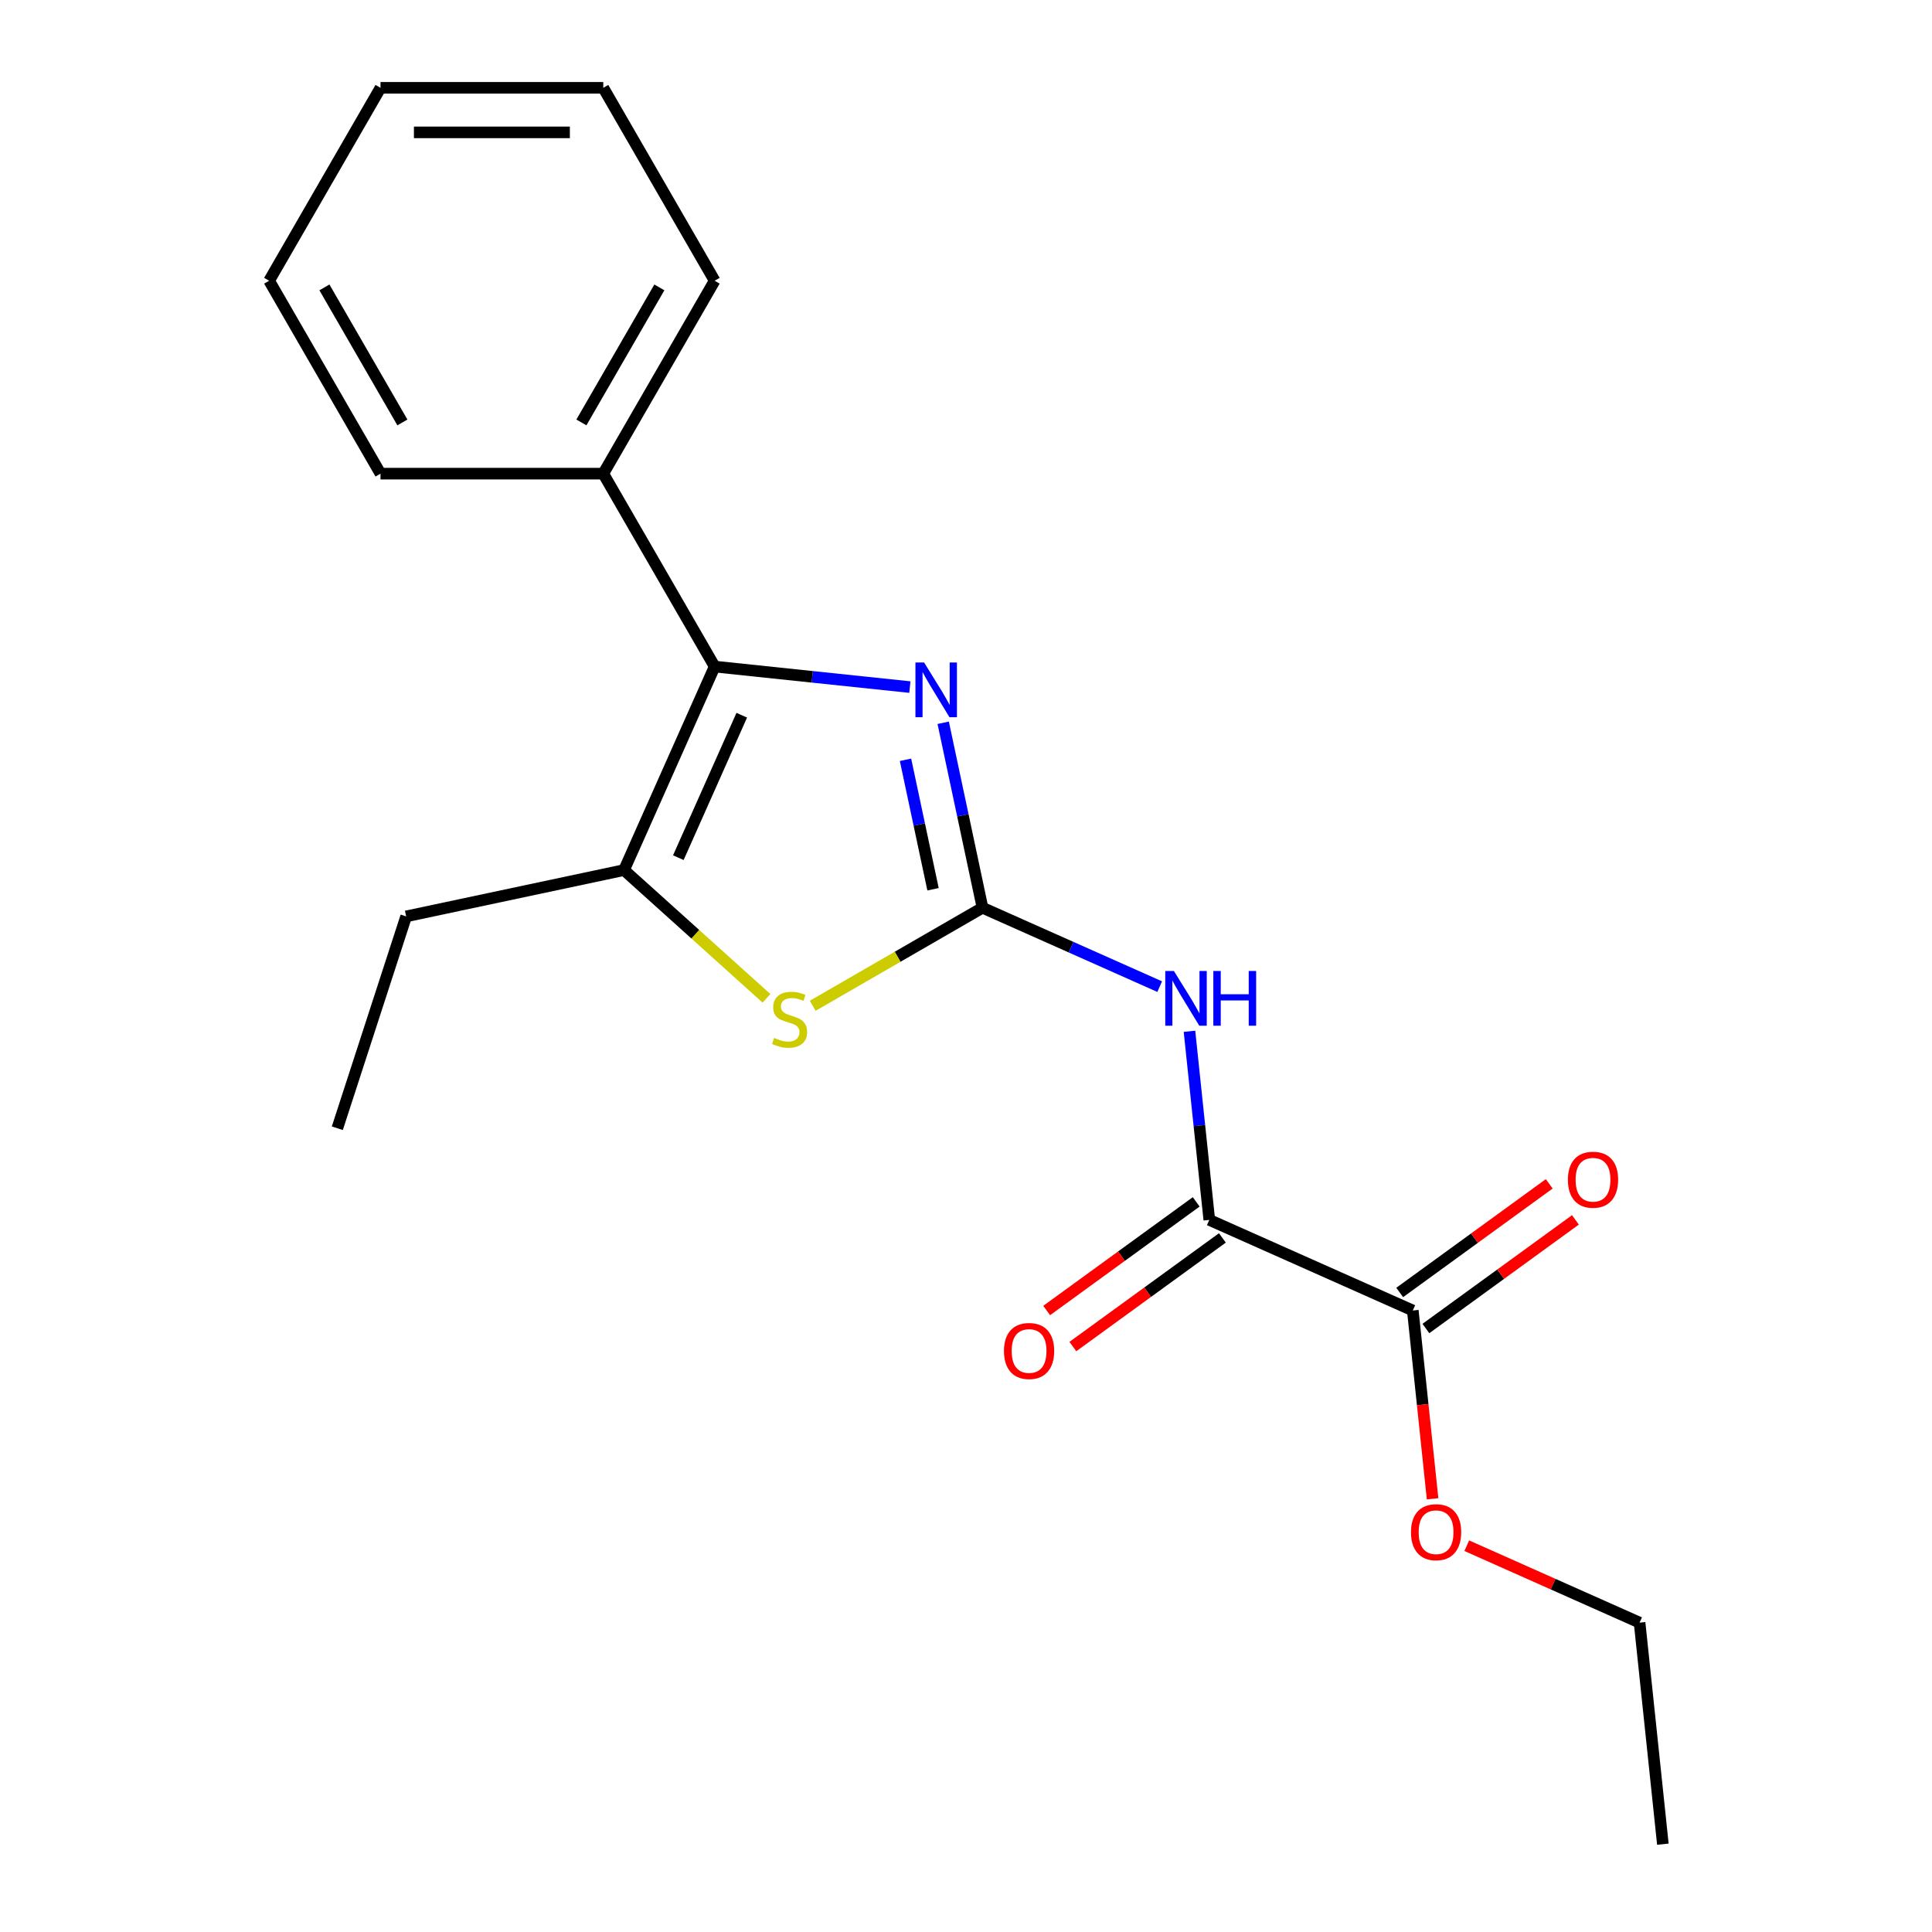<?xml version='1.0' encoding='iso-8859-1'?>
<svg version='1.1' baseProfile='full'
              xmlns='http://www.w3.org/2000/svg'
                      xmlns:rdkit='http://www.rdkit.org/xml'
                      xmlns:xlink='http://www.w3.org/1999/xlink'
                  xml:space='preserve'
width='1000px' height='1000px' viewBox='0 0 1000 1000'>
<!-- END OF HEADER -->
<rect style='opacity:1.0;fill:#FFFFFF;stroke:none' width='1000' height='1000' x='0' y='0'> </rect>
<path class='bond-0' d='M 508.544,469.848 L 498.37,421.978' style='fill:none;fill-rule:evenodd;stroke:#000000;stroke-width:6px;stroke-linecap:butt;stroke-linejoin:miter;stroke-opacity:1' />
<path class='bond-0' d='M 498.37,421.978 L 488.195,374.109' style='fill:none;fill-rule:evenodd;stroke:#0000FF;stroke-width:6px;stroke-linecap:butt;stroke-linejoin:miter;stroke-opacity:1' />
<path class='bond-0' d='M 482.936,460.281 L 475.813,426.773' style='fill:none;fill-rule:evenodd;stroke:#000000;stroke-width:6px;stroke-linecap:butt;stroke-linejoin:miter;stroke-opacity:1' />
<path class='bond-0' d='M 475.813,426.773 L 468.691,393.264' style='fill:none;fill-rule:evenodd;stroke:#0000FF;stroke-width:6px;stroke-linecap:butt;stroke-linejoin:miter;stroke-opacity:1' />
<path class='bond-2' d='M 508.544,469.848 L 554.399,490.263' style='fill:none;fill-rule:evenodd;stroke:#000000;stroke-width:6px;stroke-linecap:butt;stroke-linejoin:miter;stroke-opacity:1' />
<path class='bond-2' d='M 554.399,490.263 L 600.254,510.679' style='fill:none;fill-rule:evenodd;stroke:#0000FF;stroke-width:6px;stroke-linecap:butt;stroke-linejoin:miter;stroke-opacity:1' />
<path class='bond-3' d='M 508.544,469.848 L 464.599,495.219' style='fill:none;fill-rule:evenodd;stroke:#000000;stroke-width:6px;stroke-linecap:butt;stroke-linejoin:miter;stroke-opacity:1' />
<path class='bond-3' d='M 464.599,495.219 L 420.654,520.591' style='fill:none;fill-rule:evenodd;stroke:#CCCC00;stroke-width:6px;stroke-linecap:butt;stroke-linejoin:miter;stroke-opacity:1' />
<path class='bond-1' d='M 470.95,355.635 L 420.426,350.325' style='fill:none;fill-rule:evenodd;stroke:#0000FF;stroke-width:6px;stroke-linecap:butt;stroke-linejoin:miter;stroke-opacity:1' />
<path class='bond-1' d='M 420.426,350.325 L 369.903,345.014' style='fill:none;fill-rule:evenodd;stroke:#000000;stroke-width:6px;stroke-linecap:butt;stroke-linejoin:miter;stroke-opacity:1' />
<path class='bond-7' d='M 369.903,345.014 L 312.253,245.161' style='fill:none;fill-rule:evenodd;stroke:#000000;stroke-width:6px;stroke-linecap:butt;stroke-linejoin:miter;stroke-opacity:1' />
<path class='bond-20' d='M 369.903,345.014 L 323.006,450.347' style='fill:none;fill-rule:evenodd;stroke:#000000;stroke-width:6px;stroke-linecap:butt;stroke-linejoin:miter;stroke-opacity:1' />
<path class='bond-20' d='M 383.935,370.194 L 351.107,443.926' style='fill:none;fill-rule:evenodd;stroke:#000000;stroke-width:6px;stroke-linecap:butt;stroke-linejoin:miter;stroke-opacity:1' />
<path class='bond-5' d='M 615.668,533.787 L 620.799,582.6' style='fill:none;fill-rule:evenodd;stroke:#0000FF;stroke-width:6px;stroke-linecap:butt;stroke-linejoin:miter;stroke-opacity:1' />
<path class='bond-5' d='M 620.799,582.6 L 625.929,631.414' style='fill:none;fill-rule:evenodd;stroke:#000000;stroke-width:6px;stroke-linecap:butt;stroke-linejoin:miter;stroke-opacity:1' />
<path class='bond-4' d='M 396.729,516.727 L 359.867,483.537' style='fill:none;fill-rule:evenodd;stroke:#CCCC00;stroke-width:6px;stroke-linecap:butt;stroke-linejoin:miter;stroke-opacity:1' />
<path class='bond-4' d='M 359.867,483.537 L 323.006,450.347' style='fill:none;fill-rule:evenodd;stroke:#000000;stroke-width:6px;stroke-linecap:butt;stroke-linejoin:miter;stroke-opacity:1' />
<path class='bond-11' d='M 323.006,450.347 L 210.225,474.319' style='fill:none;fill-rule:evenodd;stroke:#000000;stroke-width:6px;stroke-linecap:butt;stroke-linejoin:miter;stroke-opacity:1' />
<path class='bond-6' d='M 625.929,631.414 L 731.261,678.31' style='fill:none;fill-rule:evenodd;stroke:#000000;stroke-width:6px;stroke-linecap:butt;stroke-linejoin:miter;stroke-opacity:1' />
<path class='bond-8' d='M 619.152,622.085 L 580.453,650.202' style='fill:none;fill-rule:evenodd;stroke:#000000;stroke-width:6px;stroke-linecap:butt;stroke-linejoin:miter;stroke-opacity:1' />
<path class='bond-8' d='M 580.453,650.202 L 541.754,678.318' style='fill:none;fill-rule:evenodd;stroke:#FF0000;stroke-width:6px;stroke-linecap:butt;stroke-linejoin:miter;stroke-opacity:1' />
<path class='bond-8' d='M 632.706,640.742 L 594.007,668.858' style='fill:none;fill-rule:evenodd;stroke:#000000;stroke-width:6px;stroke-linecap:butt;stroke-linejoin:miter;stroke-opacity:1' />
<path class='bond-8' d='M 594.007,668.858 L 555.309,696.974' style='fill:none;fill-rule:evenodd;stroke:#FF0000;stroke-width:6px;stroke-linecap:butt;stroke-linejoin:miter;stroke-opacity:1' />
<path class='bond-9' d='M 738.039,687.639 L 776.737,659.522' style='fill:none;fill-rule:evenodd;stroke:#000000;stroke-width:6px;stroke-linecap:butt;stroke-linejoin:miter;stroke-opacity:1' />
<path class='bond-9' d='M 776.737,659.522 L 815.436,631.406' style='fill:none;fill-rule:evenodd;stroke:#FF0000;stroke-width:6px;stroke-linecap:butt;stroke-linejoin:miter;stroke-opacity:1' />
<path class='bond-9' d='M 724.484,668.982 L 763.183,640.866' style='fill:none;fill-rule:evenodd;stroke:#000000;stroke-width:6px;stroke-linecap:butt;stroke-linejoin:miter;stroke-opacity:1' />
<path class='bond-9' d='M 763.183,640.866 L 801.882,612.75' style='fill:none;fill-rule:evenodd;stroke:#FF0000;stroke-width:6px;stroke-linecap:butt;stroke-linejoin:miter;stroke-opacity:1' />
<path class='bond-10' d='M 731.261,678.31 L 736.383,727.044' style='fill:none;fill-rule:evenodd;stroke:#000000;stroke-width:6px;stroke-linecap:butt;stroke-linejoin:miter;stroke-opacity:1' />
<path class='bond-10' d='M 736.383,727.044 L 741.505,775.777' style='fill:none;fill-rule:evenodd;stroke:#FF0000;stroke-width:6px;stroke-linecap:butt;stroke-linejoin:miter;stroke-opacity:1' />
<path class='bond-12' d='M 312.253,245.161 L 369.903,145.308' style='fill:none;fill-rule:evenodd;stroke:#000000;stroke-width:6px;stroke-linecap:butt;stroke-linejoin:miter;stroke-opacity:1' />
<path class='bond-12' d='M 300.93,218.653 L 341.285,148.756' style='fill:none;fill-rule:evenodd;stroke:#000000;stroke-width:6px;stroke-linecap:butt;stroke-linejoin:miter;stroke-opacity:1' />
<path class='bond-13' d='M 312.253,245.161 L 196.952,245.161' style='fill:none;fill-rule:evenodd;stroke:#000000;stroke-width:6px;stroke-linecap:butt;stroke-linejoin:miter;stroke-opacity:1' />
<path class='bond-14' d='M 759.196,800.051 L 803.921,819.964' style='fill:none;fill-rule:evenodd;stroke:#FF0000;stroke-width:6px;stroke-linecap:butt;stroke-linejoin:miter;stroke-opacity:1' />
<path class='bond-14' d='M 803.921,819.964 L 848.646,839.876' style='fill:none;fill-rule:evenodd;stroke:#000000;stroke-width:6px;stroke-linecap:butt;stroke-linejoin:miter;stroke-opacity:1' />
<path class='bond-15' d='M 210.225,474.319 L 174.595,583.976' style='fill:none;fill-rule:evenodd;stroke:#000000;stroke-width:6px;stroke-linecap:butt;stroke-linejoin:miter;stroke-opacity:1' />
<path class='bond-17' d='M 369.903,145.308 L 312.253,45.455' style='fill:none;fill-rule:evenodd;stroke:#000000;stroke-width:6px;stroke-linecap:butt;stroke-linejoin:miter;stroke-opacity:1' />
<path class='bond-18' d='M 196.952,245.161 L 139.302,145.308' style='fill:none;fill-rule:evenodd;stroke:#000000;stroke-width:6px;stroke-linecap:butt;stroke-linejoin:miter;stroke-opacity:1' />
<path class='bond-18' d='M 208.275,218.653 L 167.92,148.756' style='fill:none;fill-rule:evenodd;stroke:#000000;stroke-width:6px;stroke-linecap:butt;stroke-linejoin:miter;stroke-opacity:1' />
<path class='bond-16' d='M 848.646,839.876 L 860.698,954.545' style='fill:none;fill-rule:evenodd;stroke:#000000;stroke-width:6px;stroke-linecap:butt;stroke-linejoin:miter;stroke-opacity:1' />
<path class='bond-21' d='M 312.253,45.455 L 196.952,45.455' style='fill:none;fill-rule:evenodd;stroke:#000000;stroke-width:6px;stroke-linecap:butt;stroke-linejoin:miter;stroke-opacity:1' />
<path class='bond-21' d='M 294.958,68.515 L 214.247,68.515' style='fill:none;fill-rule:evenodd;stroke:#000000;stroke-width:6px;stroke-linecap:butt;stroke-linejoin:miter;stroke-opacity:1' />
<path class='bond-19' d='M 139.302,145.308 L 196.952,45.455' style='fill:none;fill-rule:evenodd;stroke:#000000;stroke-width:6px;stroke-linecap:butt;stroke-linejoin:miter;stroke-opacity:1' />
<path  class='atom-1' d='M 478.312 342.907
L 487.592 357.907
Q 488.512 359.387, 489.992 362.067
Q 491.472 364.747, 491.552 364.907
L 491.552 342.907
L 495.312 342.907
L 495.312 371.227
L 491.432 371.227
L 481.472 354.827
Q 480.312 352.907, 479.072 350.707
Q 477.872 348.507, 477.512 347.827
L 477.512 371.227
L 473.832 371.227
L 473.832 342.907
L 478.312 342.907
' fill='#0000FF'/>
<path  class='atom-3' d='M 607.617 502.585
L 616.897 517.585
Q 617.817 519.065, 619.297 521.745
Q 620.777 524.425, 620.857 524.585
L 620.857 502.585
L 624.617 502.585
L 624.617 530.905
L 620.737 530.905
L 610.777 514.505
Q 609.617 512.585, 608.377 510.385
Q 607.177 508.185, 606.817 507.505
L 606.817 530.905
L 603.137 530.905
L 603.137 502.585
L 607.617 502.585
' fill='#0000FF'/>
<path  class='atom-3' d='M 628.017 502.585
L 631.857 502.585
L 631.857 514.625
L 646.337 514.625
L 646.337 502.585
L 650.177 502.585
L 650.177 530.905
L 646.337 530.905
L 646.337 517.825
L 631.857 517.825
L 631.857 530.905
L 628.017 530.905
L 628.017 502.585
' fill='#0000FF'/>
<path  class='atom-4' d='M 400.691 537.218
Q 401.011 537.338, 402.331 537.898
Q 403.651 538.458, 405.091 538.818
Q 406.571 539.138, 408.011 539.138
Q 410.691 539.138, 412.251 537.858
Q 413.811 536.538, 413.811 534.258
Q 413.811 532.698, 413.011 531.738
Q 412.251 530.778, 411.051 530.258
Q 409.851 529.738, 407.851 529.138
Q 405.331 528.378, 403.811 527.658
Q 402.331 526.938, 401.251 525.418
Q 400.211 523.898, 400.211 521.338
Q 400.211 517.778, 402.611 515.578
Q 405.051 513.378, 409.851 513.378
Q 413.131 513.378, 416.851 514.938
L 415.931 518.018
Q 412.531 516.618, 409.971 516.618
Q 407.211 516.618, 405.691 517.778
Q 404.171 518.898, 404.211 520.858
Q 404.211 522.378, 404.971 523.298
Q 405.771 524.218, 406.891 524.738
Q 408.051 525.258, 409.971 525.858
Q 412.531 526.658, 414.051 527.458
Q 415.571 528.258, 416.651 529.898
Q 417.771 531.498, 417.771 534.258
Q 417.771 538.178, 415.131 540.298
Q 412.531 542.378, 408.171 542.378
Q 405.651 542.378, 403.731 541.818
Q 401.851 541.298, 399.611 540.378
L 400.691 537.218
' fill='#CCCC00'/>
<path  class='atom-9' d='M 519.649 699.266
Q 519.649 692.466, 523.009 688.666
Q 526.369 684.866, 532.649 684.866
Q 538.929 684.866, 542.289 688.666
Q 545.649 692.466, 545.649 699.266
Q 545.649 706.146, 542.249 710.066
Q 538.849 713.946, 532.649 713.946
Q 526.409 713.946, 523.009 710.066
Q 519.649 706.186, 519.649 699.266
M 532.649 710.746
Q 536.969 710.746, 539.289 707.866
Q 541.649 704.946, 541.649 699.266
Q 541.649 693.706, 539.289 690.906
Q 536.969 688.066, 532.649 688.066
Q 528.329 688.066, 525.969 690.866
Q 523.649 693.666, 523.649 699.266
Q 523.649 704.986, 525.969 707.866
Q 528.329 710.746, 532.649 710.746
' fill='#FF0000'/>
<path  class='atom-10' d='M 811.542 610.618
Q 811.542 603.818, 814.902 600.018
Q 818.262 596.218, 824.542 596.218
Q 830.822 596.218, 834.182 600.018
Q 837.542 603.818, 837.542 610.618
Q 837.542 617.498, 834.142 621.418
Q 830.742 625.298, 824.542 625.298
Q 818.302 625.298, 814.902 621.418
Q 811.542 617.538, 811.542 610.618
M 824.542 622.098
Q 828.862 622.098, 831.182 619.218
Q 833.542 616.298, 833.542 610.618
Q 833.542 605.058, 831.182 602.258
Q 828.862 599.418, 824.542 599.418
Q 820.222 599.418, 817.862 602.218
Q 815.542 605.018, 815.542 610.618
Q 815.542 616.338, 817.862 619.218
Q 820.222 622.098, 824.542 622.098
' fill='#FF0000'/>
<path  class='atom-11' d='M 730.314 793.059
Q 730.314 786.259, 733.674 782.459
Q 737.034 778.659, 743.314 778.659
Q 749.594 778.659, 752.954 782.459
Q 756.314 786.259, 756.314 793.059
Q 756.314 799.939, 752.914 803.859
Q 749.514 807.739, 743.314 807.739
Q 737.074 807.739, 733.674 803.859
Q 730.314 799.979, 730.314 793.059
M 743.314 804.539
Q 747.634 804.539, 749.954 801.659
Q 752.314 798.739, 752.314 793.059
Q 752.314 787.499, 749.954 784.699
Q 747.634 781.859, 743.314 781.859
Q 738.994 781.859, 736.634 784.659
Q 734.314 787.459, 734.314 793.059
Q 734.314 798.779, 736.634 801.659
Q 738.994 804.539, 743.314 804.539
' fill='#FF0000'/>
</svg>
